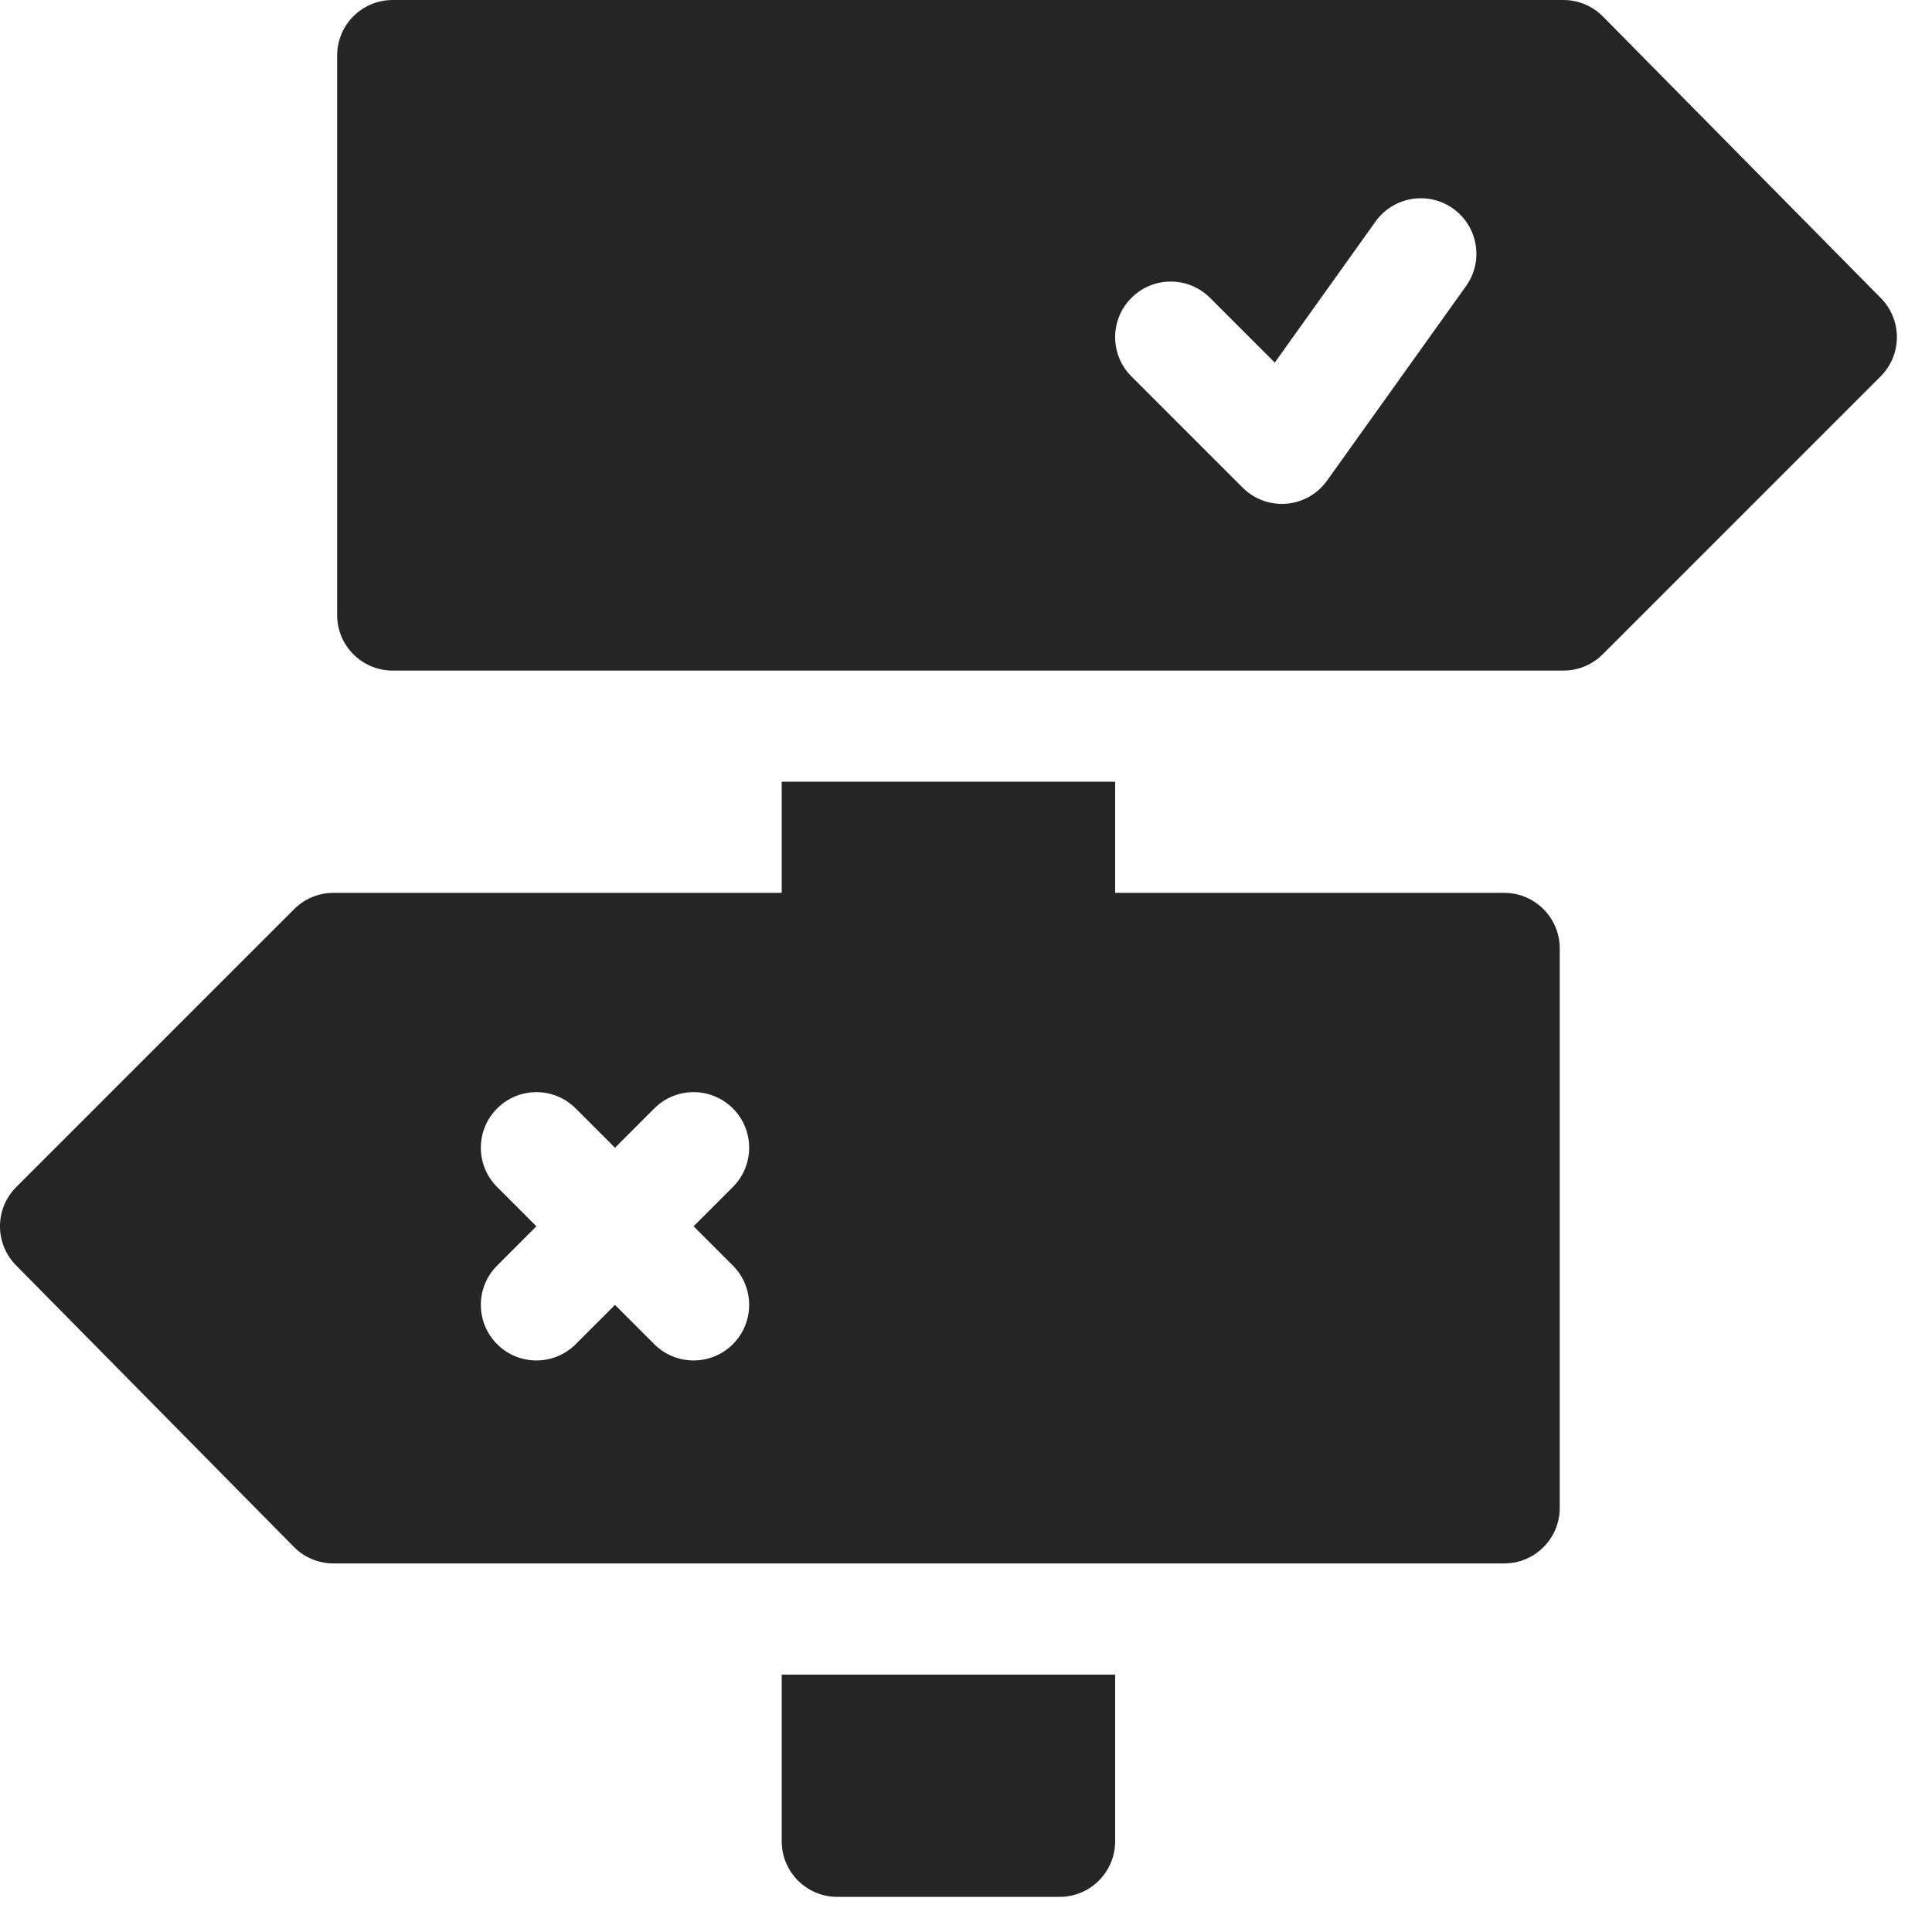 <svg width="44" height="44" viewBox="0 0 44 44" fill="none" xmlns="http://www.w3.org/2000/svg">
<g clip-path="url(#clip0_292_773)">
<path d="M36.501 0.371C36.264 0.134 35.943 6.10352e-05 35.606 6.10352e-05H8.944C8.244 6.10352e-05 7.678 0.566 7.678 1.266V14.006C7.678 14.706 8.244 15.272 8.944 15.272H35.606C35.943 15.272 36.264 15.139 36.501 14.901L42.829 8.573C43.324 8.079 43.324 7.278 42.829 6.783L36.501 0.371ZM33.388 6.515L30.223 10.945C29.766 11.585 28.849 11.655 28.299 11.104L25.768 8.573C25.273 8.079 25.273 7.278 25.768 6.783C26.262 6.289 27.063 6.289 27.557 6.783L29.032 8.258L31.328 5.044C31.736 4.476 32.527 4.346 33.093 4.75C33.662 5.156 33.794 5.947 33.388 6.515Z" fill="#252525"/>
<path d="M17.803 17.803V20.334H7.594C7.258 20.334 6.936 20.468 6.699 20.705L0.371 27.033C-0.124 27.528 -0.124 28.329 0.371 28.823L6.699 35.236C6.936 35.473 7.258 35.606 7.594 35.606H34.256C34.956 35.606 35.522 35.04 35.522 34.341V21.6C35.522 20.901 34.956 20.334 34.256 20.334H25.397V17.803H17.803ZM16.691 28.823C17.185 29.317 17.185 30.118 16.691 30.613C16.196 31.107 15.395 31.107 14.901 30.613L14.006 29.718L13.111 30.613C12.617 31.107 11.816 31.107 11.322 30.613C10.827 30.118 10.827 29.317 11.322 28.823L12.216 27.928L11.322 27.033C10.827 26.539 10.827 25.738 11.322 25.244C11.816 24.749 12.617 24.749 13.111 25.244L14.006 26.139L14.901 25.244C15.395 24.749 16.196 24.749 16.691 25.244C17.185 25.738 17.185 26.539 16.691 27.033L15.796 27.928L16.691 28.823Z" fill="#252525"/>
<path d="M24.131 43.2C24.83 43.2 25.397 42.633 25.397 41.934V38.138H17.803V41.934C17.803 42.633 18.37 43.2 19.069 43.2H24.131Z" fill="#252525"/>
</g>
<defs>
<clipPath id="clip0_292_773">
<rect width="43.2" height="43.2" fill="white"/>
</clipPath>
</defs>
</svg>
